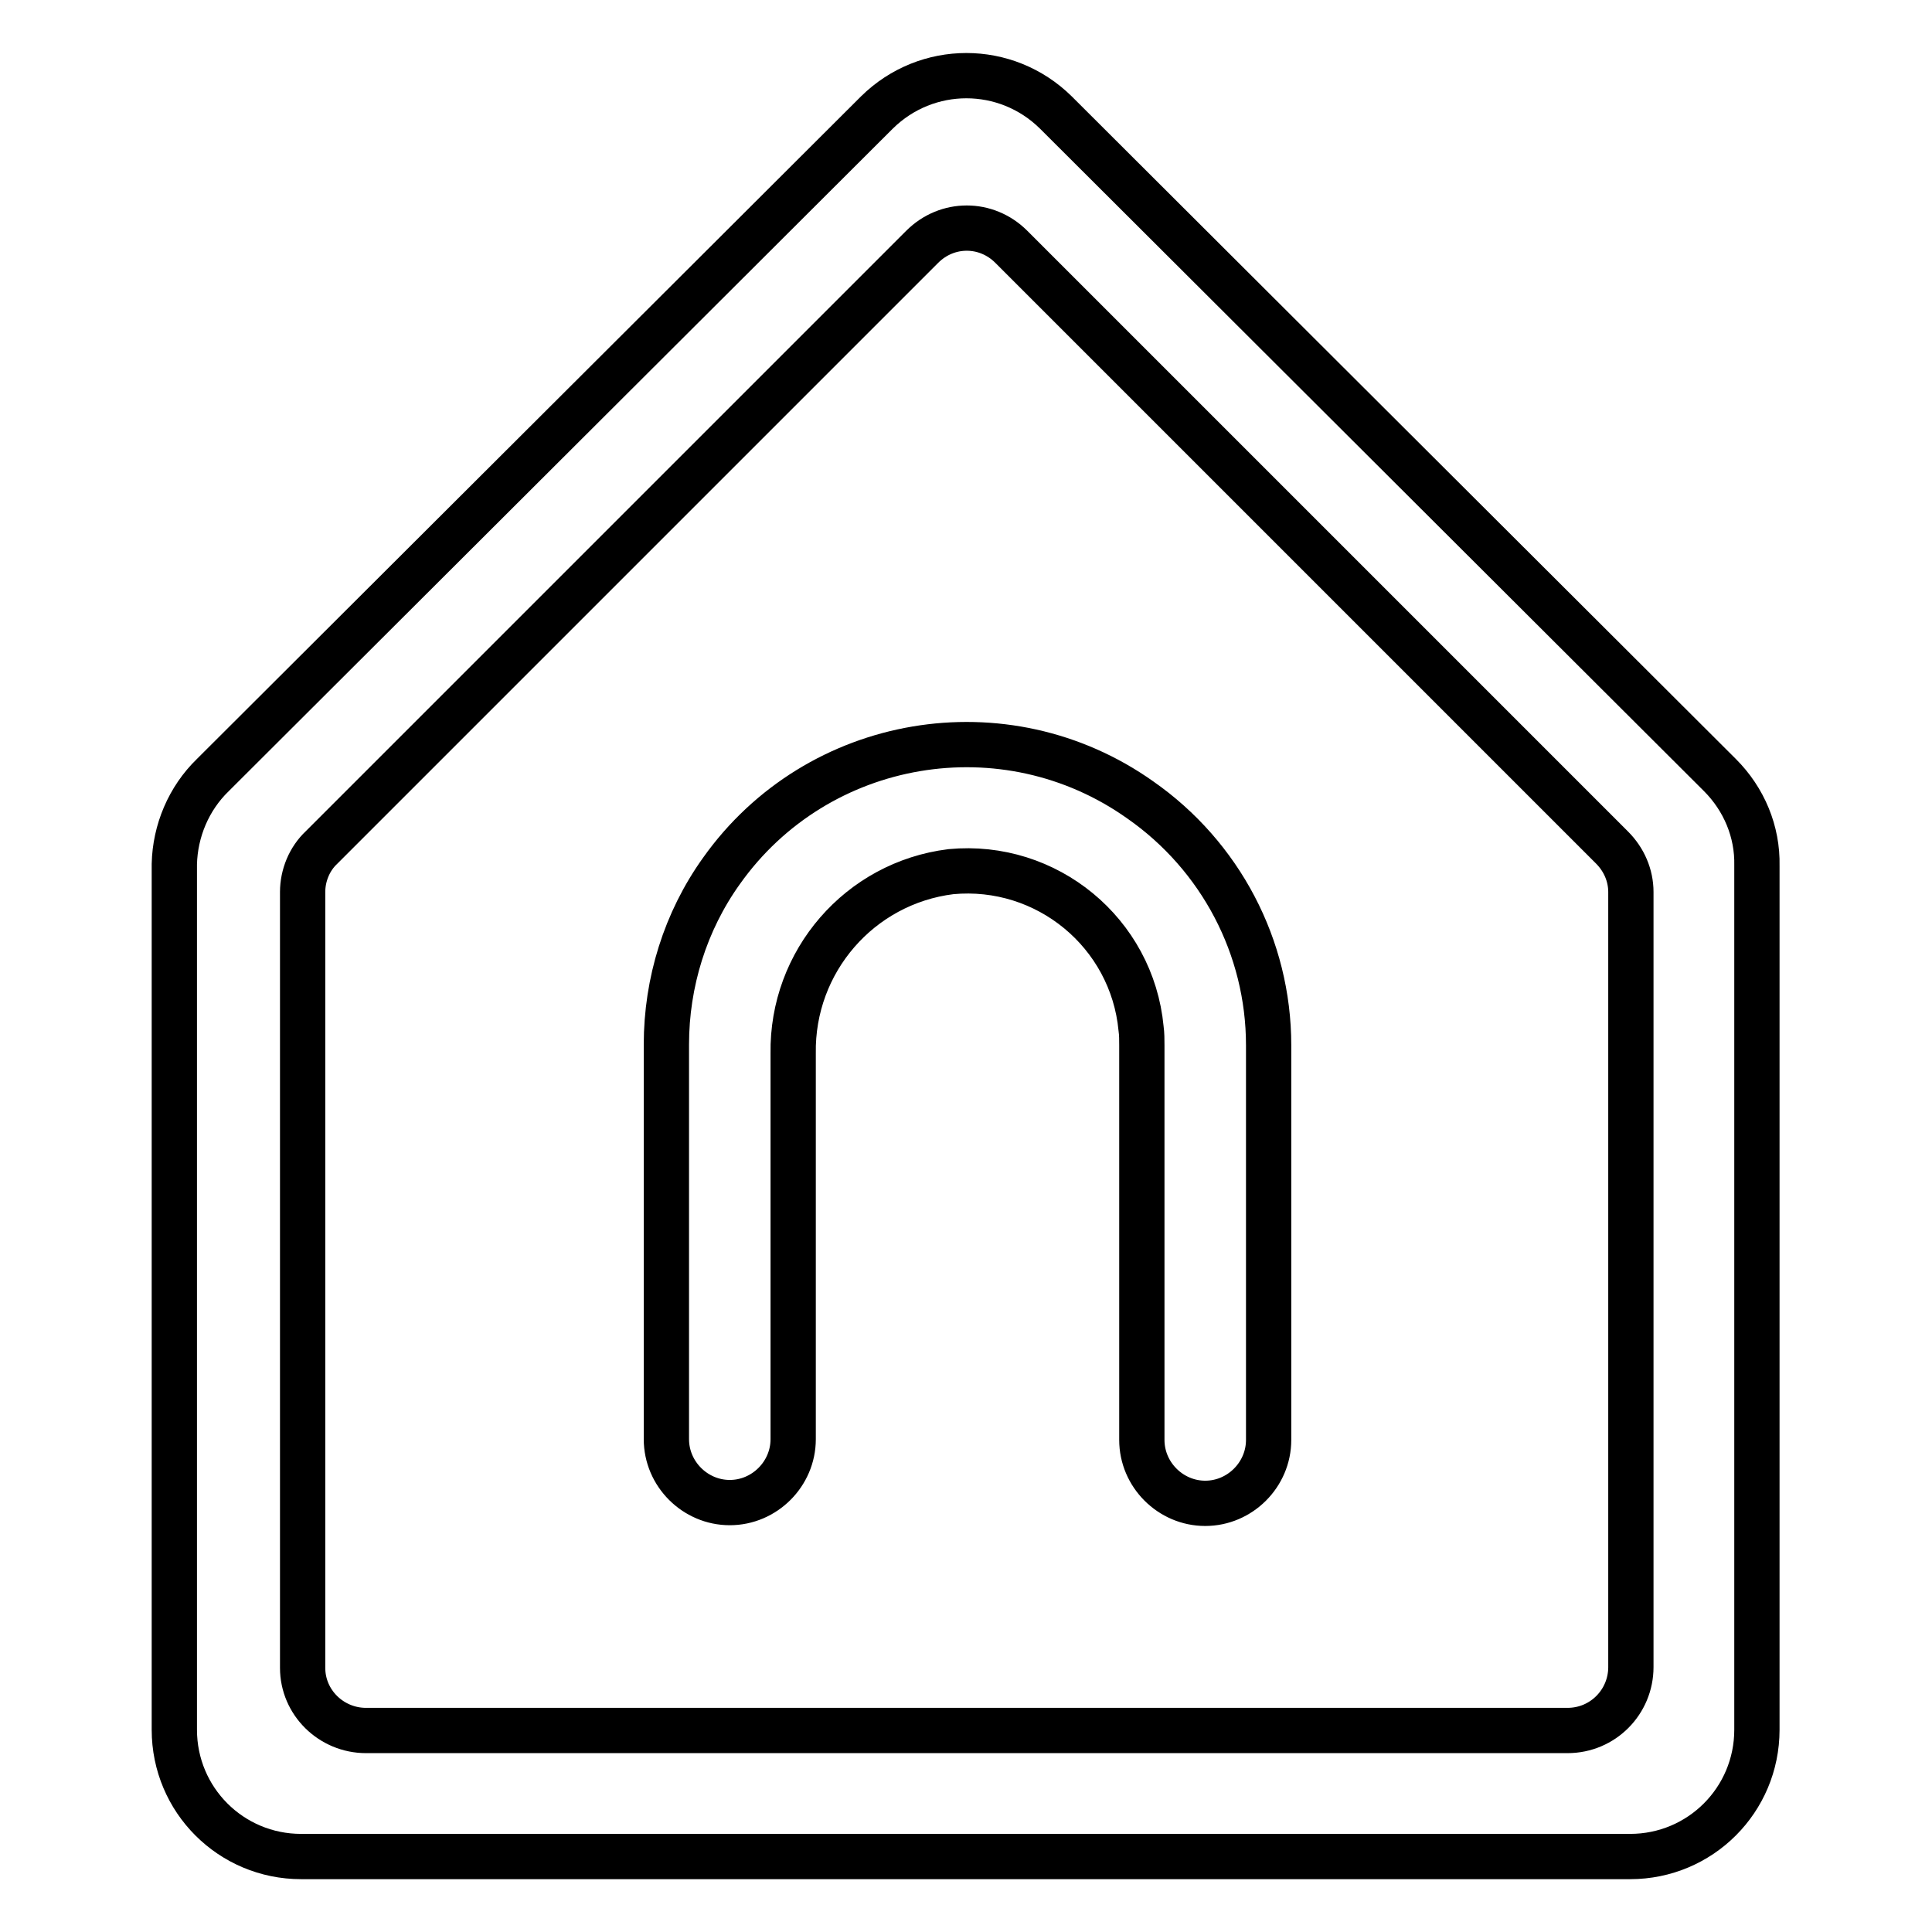 <?xml version="1.0" encoding="utf-8"?>
<!-- Svg Vector Icons : http://www.onlinewebfonts.com/icon -->
<!DOCTYPE svg PUBLIC "-//W3C//DTD SVG 1.1//EN" "http://www.w3.org/Graphics/SVG/1.1/DTD/svg11.dtd">
<svg version="1.1" xmlns="http://www.w3.org/2000/svg" xmlns:xlink="http://www.w3.org/1999/xlink" x="0px" y="0px" viewBox="0 0 256 256" enable-background="new 0 0 256 256" xml:space="preserve">
<g> <path stroke-width="6" fill-opacity="0" stroke="#000000"  d="M227.9,102.7l-88-87.8c-6.6-6.5-17.1-6.5-23.7,0l-88,87.8c-3.2,3.1-5,7.4-5.1,11.8v114.7 c0,9.3,7.5,16.8,16.8,16.8l0,0h176.1c9.3,0,16.8-7.5,16.8-16.8l0,0V114.7C232.9,110.2,231.1,105.9,227.9,102.7L227.9,102.7z  M216.1,220.9c0,4.6-3.7,8.4-8.4,8.4c0,0,0,0-0.1,0H48.5c-4.6,0-8.4-3.7-8.4-8.3c0,0,0-0.1,0-0.1V118.2c0-2.2,0.9-4.4,2.5-5.9 l79.6-79.6c3.3-3.3,8.5-3.3,11.8,0l79.6,79.6c1.6,1.6,2.5,3.7,2.5,5.9V220.9z M151.1,106c-17.9-12.7-42.8-8.5-55.5,9.4 c-4.8,6.7-7.3,14.8-7.3,23v52.3c0,4.6,3.8,8.4,8.4,8.4c4.6,0,8.4-3.8,8.4-8.4v-51.1c-0.2-12.2,8.8-22.6,20.9-24.1 c12.7-1.2,24,8.1,25.2,20.8c0.1,0.7,0.1,1.5,0.1,2.2v52.3c0,4.6,3.8,8.4,8.4,8.4c4.6,0,8.4-3.8,8.4-8.4v-52.3 C168.1,125.5,161.7,113.4,151.1,106z"/></g>
</svg>